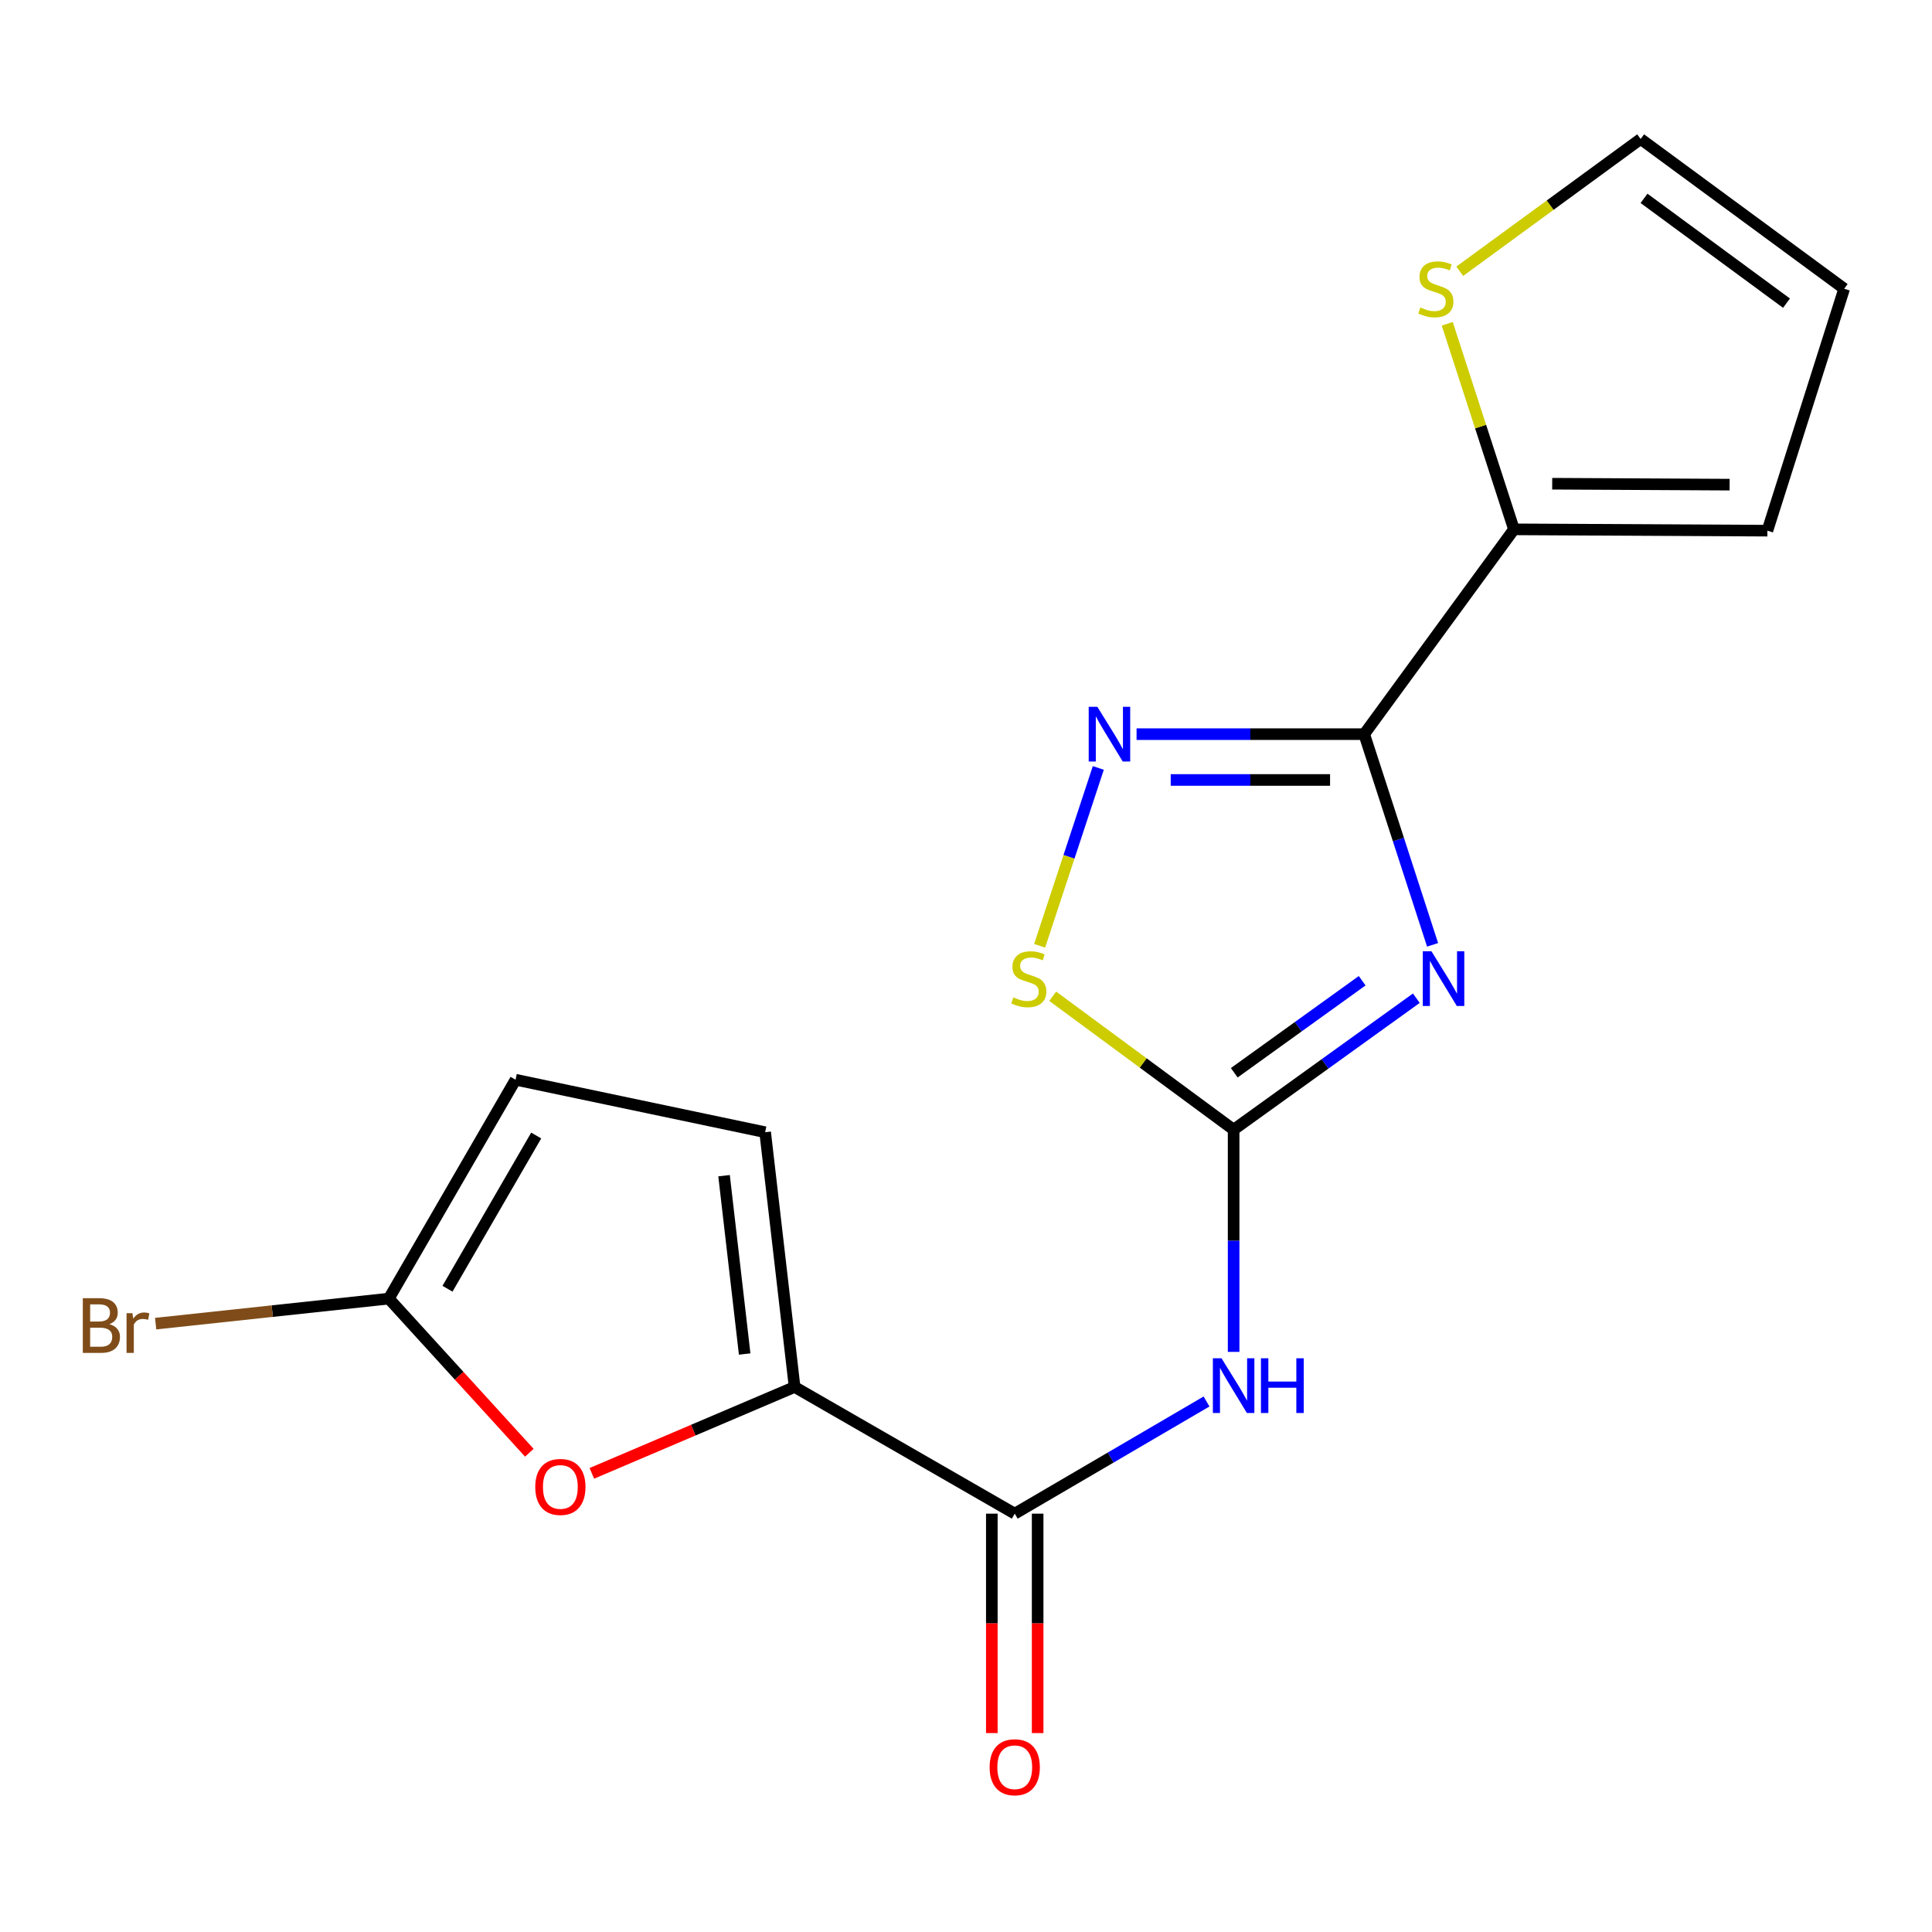 <?xml version='1.0' encoding='iso-8859-1'?>
<svg version='1.1' baseProfile='full'
              xmlns='http://www.w3.org/2000/svg'
                      xmlns:rdkit='http://www.rdkit.org/xml'
                      xmlns:xlink='http://www.w3.org/1999/xlink'
                  xml:space='preserve'
width='1000px' height='1000px' viewBox='0 0 1000 1000'>
<!-- END OF HEADER -->
<rect style='opacity:1.0;fill:#FFFFFF;stroke:none' width='1000' height='1000' x='0' y='0'> </rect>
<path class='bond-0' d='M 741.503,489.046 L 723.807,434.521' style='fill:none;fill-rule:evenodd;stroke:#0000FF;stroke-width:6px;stroke-linecap:butt;stroke-linejoin:miter;stroke-opacity:1' />
<path class='bond-0' d='M 723.807,434.521 L 706.11,379.996' style='fill:none;fill-rule:evenodd;stroke:#000000;stroke-width:6px;stroke-linecap:butt;stroke-linejoin:miter;stroke-opacity:1' />
<path class='bond-1' d='M 733.092,516.668 L 685.806,550.692' style='fill:none;fill-rule:evenodd;stroke:#0000FF;stroke-width:6px;stroke-linecap:butt;stroke-linejoin:miter;stroke-opacity:1' />
<path class='bond-1' d='M 685.806,550.692 L 638.521,584.715' style='fill:none;fill-rule:evenodd;stroke:#000000;stroke-width:6px;stroke-linecap:butt;stroke-linejoin:miter;stroke-opacity:1' />
<path class='bond-1' d='M 705.055,507.625 L 671.955,531.441' style='fill:none;fill-rule:evenodd;stroke:#0000FF;stroke-width:6px;stroke-linecap:butt;stroke-linejoin:miter;stroke-opacity:1' />
<path class='bond-1' d='M 671.955,531.441 L 638.855,555.258' style='fill:none;fill-rule:evenodd;stroke:#000000;stroke-width:6px;stroke-linecap:butt;stroke-linejoin:miter;stroke-opacity:1' />
<path class='bond-2' d='M 706.11,379.996 L 647.199,379.996' style='fill:none;fill-rule:evenodd;stroke:#000000;stroke-width:6px;stroke-linecap:butt;stroke-linejoin:miter;stroke-opacity:1' />
<path class='bond-2' d='M 647.199,379.996 L 588.288,379.996' style='fill:none;fill-rule:evenodd;stroke:#0000FF;stroke-width:6px;stroke-linecap:butt;stroke-linejoin:miter;stroke-opacity:1' />
<path class='bond-2' d='M 688.437,403.712 L 647.199,403.712' style='fill:none;fill-rule:evenodd;stroke:#000000;stroke-width:6px;stroke-linecap:butt;stroke-linejoin:miter;stroke-opacity:1' />
<path class='bond-2' d='M 647.199,403.712 L 605.961,403.712' style='fill:none;fill-rule:evenodd;stroke:#0000FF;stroke-width:6px;stroke-linecap:butt;stroke-linejoin:miter;stroke-opacity:1' />
<path class='bond-8' d='M 706.11,379.996 L 783.621,273.987' style='fill:none;fill-rule:evenodd;stroke:#000000;stroke-width:6px;stroke-linecap:butt;stroke-linejoin:miter;stroke-opacity:1' />
<path class='bond-3' d='M 638.521,584.715 L 638.521,642.225' style='fill:none;fill-rule:evenodd;stroke:#000000;stroke-width:6px;stroke-linecap:butt;stroke-linejoin:miter;stroke-opacity:1' />
<path class='bond-3' d='M 638.521,642.225 L 638.521,699.734' style='fill:none;fill-rule:evenodd;stroke:#0000FF;stroke-width:6px;stroke-linecap:butt;stroke-linejoin:miter;stroke-opacity:1' />
<path class='bond-6' d='M 638.521,584.715 L 591.703,550.186' style='fill:none;fill-rule:evenodd;stroke:#000000;stroke-width:6px;stroke-linecap:butt;stroke-linejoin:miter;stroke-opacity:1' />
<path class='bond-6' d='M 591.703,550.186 L 544.885,515.658' style='fill:none;fill-rule:evenodd;stroke:#CCCC00;stroke-width:6px;stroke-linecap:butt;stroke-linejoin:miter;stroke-opacity:1' />
<path class='bond-18' d='M 568.481,397.487 L 553.299,443.514' style='fill:none;fill-rule:evenodd;stroke:#0000FF;stroke-width:6px;stroke-linecap:butt;stroke-linejoin:miter;stroke-opacity:1' />
<path class='bond-18' d='M 553.299,443.514 L 538.116,489.542' style='fill:none;fill-rule:evenodd;stroke:#CCCC00;stroke-width:6px;stroke-linecap:butt;stroke-linejoin:miter;stroke-opacity:1' />
<path class='bond-5' d='M 624.499,725.407 L 574.863,754.436' style='fill:none;fill-rule:evenodd;stroke:#0000FF;stroke-width:6px;stroke-linecap:butt;stroke-linejoin:miter;stroke-opacity:1' />
<path class='bond-5' d='M 574.863,754.436 L 525.226,783.466' style='fill:none;fill-rule:evenodd;stroke:#000000;stroke-width:6px;stroke-linecap:butt;stroke-linejoin:miter;stroke-opacity:1' />
<path class='bond-4' d='M 411.285,717.892 L 525.226,783.466' style='fill:none;fill-rule:evenodd;stroke:#000000;stroke-width:6px;stroke-linecap:butt;stroke-linejoin:miter;stroke-opacity:1' />
<path class='bond-7' d='M 411.285,717.892 L 358.812,740.251' style='fill:none;fill-rule:evenodd;stroke:#000000;stroke-width:6px;stroke-linecap:butt;stroke-linejoin:miter;stroke-opacity:1' />
<path class='bond-7' d='M 358.812,740.251 L 306.34,762.609' style='fill:none;fill-rule:evenodd;stroke:#FF0000;stroke-width:6px;stroke-linecap:butt;stroke-linejoin:miter;stroke-opacity:1' />
<path class='bond-10' d='M 411.285,717.892 L 396.041,586.033' style='fill:none;fill-rule:evenodd;stroke:#000000;stroke-width:6px;stroke-linecap:butt;stroke-linejoin:miter;stroke-opacity:1' />
<path class='bond-10' d='M 385.439,700.837 L 374.769,608.535' style='fill:none;fill-rule:evenodd;stroke:#000000;stroke-width:6px;stroke-linecap:butt;stroke-linejoin:miter;stroke-opacity:1' />
<path class='bond-13' d='M 513.368,783.466 L 513.368,840.253' style='fill:none;fill-rule:evenodd;stroke:#000000;stroke-width:6px;stroke-linecap:butt;stroke-linejoin:miter;stroke-opacity:1' />
<path class='bond-13' d='M 513.368,840.253 L 513.368,897.041' style='fill:none;fill-rule:evenodd;stroke:#FF0000;stroke-width:6px;stroke-linecap:butt;stroke-linejoin:miter;stroke-opacity:1' />
<path class='bond-13' d='M 537.083,783.466 L 537.083,840.253' style='fill:none;fill-rule:evenodd;stroke:#000000;stroke-width:6px;stroke-linecap:butt;stroke-linejoin:miter;stroke-opacity:1' />
<path class='bond-13' d='M 537.083,840.253 L 537.083,897.041' style='fill:none;fill-rule:evenodd;stroke:#FF0000;stroke-width:6px;stroke-linecap:butt;stroke-linejoin:miter;stroke-opacity:1' />
<path class='bond-9' d='M 273.986,751.938 L 237.621,712.049' style='fill:none;fill-rule:evenodd;stroke:#FF0000;stroke-width:6px;stroke-linecap:butt;stroke-linejoin:miter;stroke-opacity:1' />
<path class='bond-9' d='M 237.621,712.049 L 201.256,672.16' style='fill:none;fill-rule:evenodd;stroke:#000000;stroke-width:6px;stroke-linecap:butt;stroke-linejoin:miter;stroke-opacity:1' />
<path class='bond-12' d='M 783.621,273.987 L 766.356,220.79' style='fill:none;fill-rule:evenodd;stroke:#000000;stroke-width:6px;stroke-linecap:butt;stroke-linejoin:miter;stroke-opacity:1' />
<path class='bond-12' d='M 766.356,220.79 L 749.091,167.593' style='fill:none;fill-rule:evenodd;stroke:#CCCC00;stroke-width:6px;stroke-linecap:butt;stroke-linejoin:miter;stroke-opacity:1' />
<path class='bond-14' d='M 783.621,273.987 L 914.795,274.672' style='fill:none;fill-rule:evenodd;stroke:#000000;stroke-width:6px;stroke-linecap:butt;stroke-linejoin:miter;stroke-opacity:1' />
<path class='bond-14' d='M 803.421,250.374 L 895.243,250.854' style='fill:none;fill-rule:evenodd;stroke:#000000;stroke-width:6px;stroke-linecap:butt;stroke-linejoin:miter;stroke-opacity:1' />
<path class='bond-17' d='M 201.256,672.16 L 140.91,678.638' style='fill:none;fill-rule:evenodd;stroke:#000000;stroke-width:6px;stroke-linecap:butt;stroke-linejoin:miter;stroke-opacity:1' />
<path class='bond-17' d='M 140.91,678.638 L 80.564,685.116' style='fill:none;fill-rule:evenodd;stroke:#7F4C19;stroke-width:6px;stroke-linecap:butt;stroke-linejoin:miter;stroke-opacity:1' />
<path class='bond-20' d='M 201.256,672.16 L 266.856,558.865' style='fill:none;fill-rule:evenodd;stroke:#000000;stroke-width:6px;stroke-linecap:butt;stroke-linejoin:miter;stroke-opacity:1' />
<path class='bond-20' d='M 231.62,667.049 L 277.54,587.743' style='fill:none;fill-rule:evenodd;stroke:#000000;stroke-width:6px;stroke-linecap:butt;stroke-linejoin:miter;stroke-opacity:1' />
<path class='bond-11' d='M 396.041,586.033 L 266.856,558.865' style='fill:none;fill-rule:evenodd;stroke:#000000;stroke-width:6px;stroke-linecap:butt;stroke-linejoin:miter;stroke-opacity:1' />
<path class='bond-15' d='M 755.562,140.401 L 802.378,106.172' style='fill:none;fill-rule:evenodd;stroke:#CCCC00;stroke-width:6px;stroke-linecap:butt;stroke-linejoin:miter;stroke-opacity:1' />
<path class='bond-15' d='M 802.378,106.172 L 849.195,71.942' style='fill:none;fill-rule:evenodd;stroke:#000000;stroke-width:6px;stroke-linecap:butt;stroke-linejoin:miter;stroke-opacity:1' />
<path class='bond-16' d='M 914.795,274.672 L 954.545,149.44' style='fill:none;fill-rule:evenodd;stroke:#000000;stroke-width:6px;stroke-linecap:butt;stroke-linejoin:miter;stroke-opacity:1' />
<path class='bond-19' d='M 849.195,71.942 L 954.545,149.44' style='fill:none;fill-rule:evenodd;stroke:#000000;stroke-width:6px;stroke-linecap:butt;stroke-linejoin:miter;stroke-opacity:1' />
<path class='bond-19' d='M 850.945,102.671 L 924.69,156.919' style='fill:none;fill-rule:evenodd;stroke:#000000;stroke-width:6px;stroke-linecap:butt;stroke-linejoin:miter;stroke-opacity:1' />
<path  class='atom-0' d='M 740.918 492.372
L 750.198 507.372
Q 751.118 508.852, 752.598 511.532
Q 754.078 514.212, 754.158 514.372
L 754.158 492.372
L 757.918 492.372
L 757.918 520.692
L 754.038 520.692
L 744.078 504.292
Q 742.918 502.372, 741.678 500.172
Q 740.478 497.972, 740.118 497.292
L 740.118 520.692
L 736.438 520.692
L 736.438 492.372
L 740.918 492.372
' fill='#0000FF'/>
<path  class='atom-3' d='M 567.991 365.836
L 577.271 380.836
Q 578.191 382.316, 579.671 384.996
Q 581.151 387.676, 581.231 387.836
L 581.231 365.836
L 584.991 365.836
L 584.991 394.156
L 581.111 394.156
L 571.151 377.756
Q 569.991 375.836, 568.751 373.636
Q 567.551 371.436, 567.191 370.756
L 567.191 394.156
L 563.511 394.156
L 563.511 365.836
L 567.991 365.836
' fill='#0000FF'/>
<path  class='atom-4' d='M 632.261 703.047
L 641.541 718.047
Q 642.461 719.527, 643.941 722.207
Q 645.421 724.887, 645.501 725.047
L 645.501 703.047
L 649.261 703.047
L 649.261 731.367
L 645.381 731.367
L 635.421 714.967
Q 634.261 713.047, 633.021 710.847
Q 631.821 708.647, 631.461 707.967
L 631.461 731.367
L 627.781 731.367
L 627.781 703.047
L 632.261 703.047
' fill='#0000FF'/>
<path  class='atom-4' d='M 652.661 703.047
L 656.501 703.047
L 656.501 715.087
L 670.981 715.087
L 670.981 703.047
L 674.821 703.047
L 674.821 731.367
L 670.981 731.367
L 670.981 718.287
L 656.501 718.287
L 656.501 731.367
L 652.661 731.367
L 652.661 703.047
' fill='#0000FF'/>
<path  class='atom-7' d='M 524.512 516.252
Q 524.832 516.372, 526.152 516.932
Q 527.472 517.492, 528.912 517.852
Q 530.392 518.172, 531.832 518.172
Q 534.512 518.172, 536.072 516.892
Q 537.632 515.572, 537.632 513.292
Q 537.632 511.732, 536.832 510.772
Q 536.072 509.812, 534.872 509.292
Q 533.672 508.772, 531.672 508.172
Q 529.152 507.412, 527.632 506.692
Q 526.152 505.972, 525.072 504.452
Q 524.032 502.932, 524.032 500.372
Q 524.032 496.812, 526.432 494.612
Q 528.872 492.412, 533.672 492.412
Q 536.952 492.412, 540.672 493.972
L 539.752 497.052
Q 536.352 495.652, 533.792 495.652
Q 531.032 495.652, 529.512 496.812
Q 527.992 497.932, 528.032 499.892
Q 528.032 501.412, 528.792 502.332
Q 529.592 503.252, 530.712 503.772
Q 531.872 504.292, 533.792 504.892
Q 536.352 505.692, 537.872 506.492
Q 539.392 507.292, 540.472 508.932
Q 541.592 510.532, 541.592 513.292
Q 541.592 517.212, 538.952 519.332
Q 536.352 521.412, 531.992 521.412
Q 529.472 521.412, 527.552 520.852
Q 525.672 520.332, 523.432 519.412
L 524.512 516.252
' fill='#CCCC00'/>
<path  class='atom-8' d='M 277.045 769.633
Q 277.045 762.833, 280.405 759.033
Q 283.765 755.233, 290.045 755.233
Q 296.325 755.233, 299.685 759.033
Q 303.045 762.833, 303.045 769.633
Q 303.045 776.513, 299.645 780.433
Q 296.245 784.313, 290.045 784.313
Q 283.805 784.313, 280.405 780.433
Q 277.045 776.553, 277.045 769.633
M 290.045 781.113
Q 294.365 781.113, 296.685 778.233
Q 299.045 775.313, 299.045 769.633
Q 299.045 764.073, 296.685 761.273
Q 294.365 758.433, 290.045 758.433
Q 285.725 758.433, 283.365 761.233
Q 281.045 764.033, 281.045 769.633
Q 281.045 775.353, 283.365 778.233
Q 285.725 781.113, 290.045 781.113
' fill='#FF0000'/>
<path  class='atom-13' d='M 735.199 159.16
Q 735.519 159.28, 736.839 159.84
Q 738.159 160.4, 739.599 160.76
Q 741.079 161.08, 742.519 161.08
Q 745.199 161.08, 746.759 159.8
Q 748.319 158.48, 748.319 156.2
Q 748.319 154.64, 747.519 153.68
Q 746.759 152.72, 745.559 152.2
Q 744.359 151.68, 742.359 151.08
Q 739.839 150.32, 738.319 149.6
Q 736.839 148.88, 735.759 147.36
Q 734.719 145.84, 734.719 143.28
Q 734.719 139.72, 737.119 137.52
Q 739.559 135.32, 744.359 135.32
Q 747.639 135.32, 751.359 136.88
L 750.439 139.96
Q 747.039 138.56, 744.479 138.56
Q 741.719 138.56, 740.199 139.72
Q 738.679 140.84, 738.719 142.8
Q 738.719 144.32, 739.479 145.24
Q 740.279 146.16, 741.399 146.68
Q 742.559 147.2, 744.479 147.8
Q 747.039 148.6, 748.559 149.4
Q 750.079 150.2, 751.159 151.84
Q 752.279 153.44, 752.279 156.2
Q 752.279 160.12, 749.639 162.24
Q 747.039 164.32, 742.679 164.32
Q 740.159 164.32, 738.239 163.76
Q 736.359 163.24, 734.119 162.32
L 735.199 159.16
' fill='#CCCC00'/>
<path  class='atom-14' d='M 512.226 914.72
Q 512.226 907.92, 515.586 904.12
Q 518.946 900.32, 525.226 900.32
Q 531.506 900.32, 534.866 904.12
Q 538.226 907.92, 538.226 914.72
Q 538.226 921.6, 534.826 925.52
Q 531.426 929.4, 525.226 929.4
Q 518.986 929.4, 515.586 925.52
Q 512.226 921.64, 512.226 914.72
M 525.226 926.2
Q 529.546 926.2, 531.866 923.32
Q 534.226 920.4, 534.226 914.72
Q 534.226 909.16, 531.866 906.36
Q 529.546 903.52, 525.226 903.52
Q 520.906 903.52, 518.546 906.32
Q 516.226 909.12, 516.226 914.72
Q 516.226 920.44, 518.546 923.32
Q 520.906 926.2, 525.226 926.2
' fill='#FF0000'/>
<path  class='atom-18' d='M 56.619 685.38
Q 59.339 686.14, 60.699 687.82
Q 62.099 689.46, 62.099 691.9
Q 62.099 695.82, 59.579 698.06
Q 57.099 700.26, 52.379 700.26
L 42.859 700.26
L 42.859 671.94
L 51.219 671.94
Q 56.059 671.94, 58.499 673.9
Q 60.939 675.86, 60.939 679.46
Q 60.939 683.74, 56.619 685.38
M 46.659 675.14
L 46.659 684.02
L 51.219 684.02
Q 54.019 684.02, 55.459 682.9
Q 56.939 681.74, 56.939 679.46
Q 56.939 675.14, 51.219 675.14
L 46.659 675.14
M 52.379 697.06
Q 55.139 697.06, 56.619 695.74
Q 58.099 694.42, 58.099 691.9
Q 58.099 689.58, 56.459 688.42
Q 54.859 687.22, 51.779 687.22
L 46.659 687.22
L 46.659 697.06
L 52.379 697.06
' fill='#7F4C19'/>
<path  class='atom-18' d='M 68.539 679.7
L 68.979 682.54
Q 71.139 679.34, 74.659 679.34
Q 75.779 679.34, 77.299 679.74
L 76.699 683.1
Q 74.979 682.7, 74.019 682.7
Q 72.339 682.7, 71.219 683.38
Q 70.139 684.02, 69.259 685.58
L 69.259 700.26
L 65.499 700.26
L 65.499 679.7
L 68.539 679.7
' fill='#7F4C19'/>
</svg>
